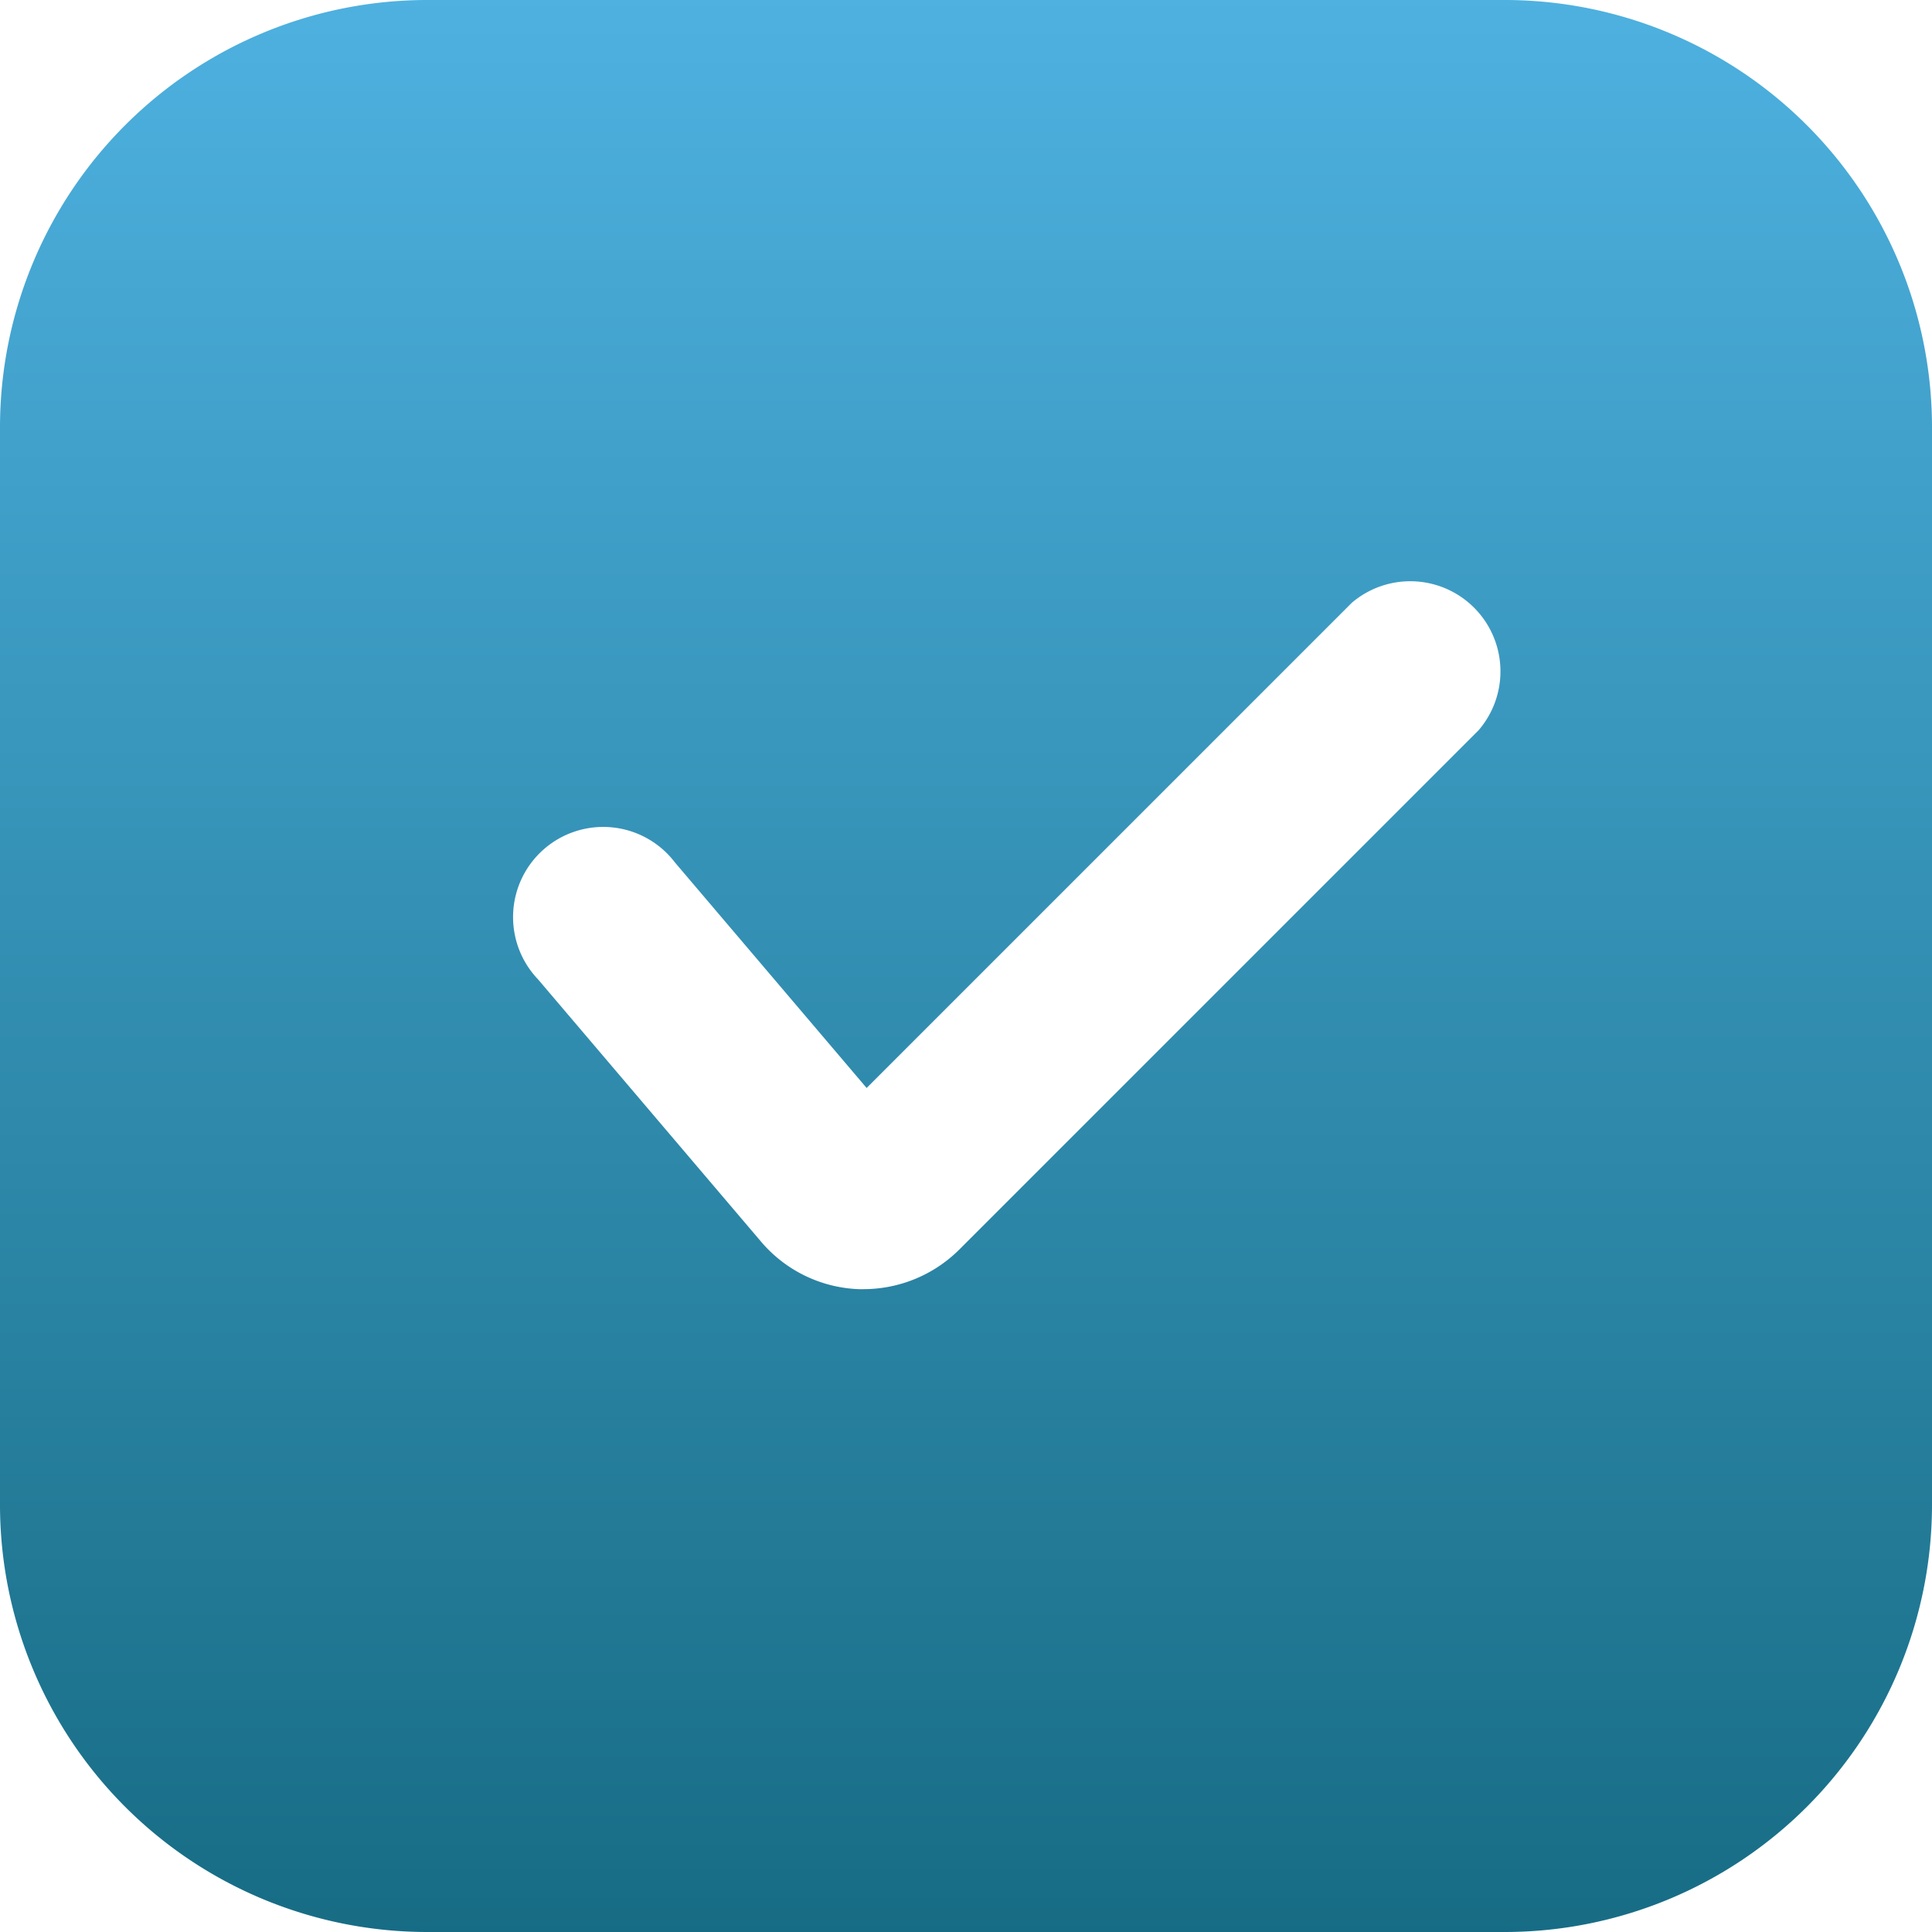 <svg id="Layer_2" data-name="Layer 2" xmlns="http://www.w3.org/2000/svg" xmlns:xlink="http://www.w3.org/1999/xlink" width="30" height="30" viewBox="0 0 30 30">
  <defs>
    <linearGradient id="linear-gradient" x1="0.5" x2="0.5" y2="1" gradientUnits="objectBoundingBox">
      <stop offset="0" stop-color="#4eb1e0"/>
      <stop offset="1" stop-color="#176c84"/>
    </linearGradient>
  </defs>
  <path id="Caminho_54" data-name="Caminho 54" d="M24.622,1.25H7.878A6.636,6.636,0,0,0,1.25,7.878V24.622A6.636,6.636,0,0,0,7.878,31.25H24.622a6.636,6.636,0,0,0,6.628-6.628V7.878A6.636,6.636,0,0,0,24.622,1.25Zm-.409,11.336-8.069,8.069a2.111,2.111,0,0,1-1.48.613h-.081a2.093,2.093,0,0,1-1.513-.735L9.605,16.458a1.4,1.4,0,1,1,2.127-1.814l2.975,3.5,7.535-7.535a1.4,1.4,0,0,1,1.973,1.974Z" transform="translate(-1.25 -1.25)" fill="url(#linear-gradient)"/>
</svg>
